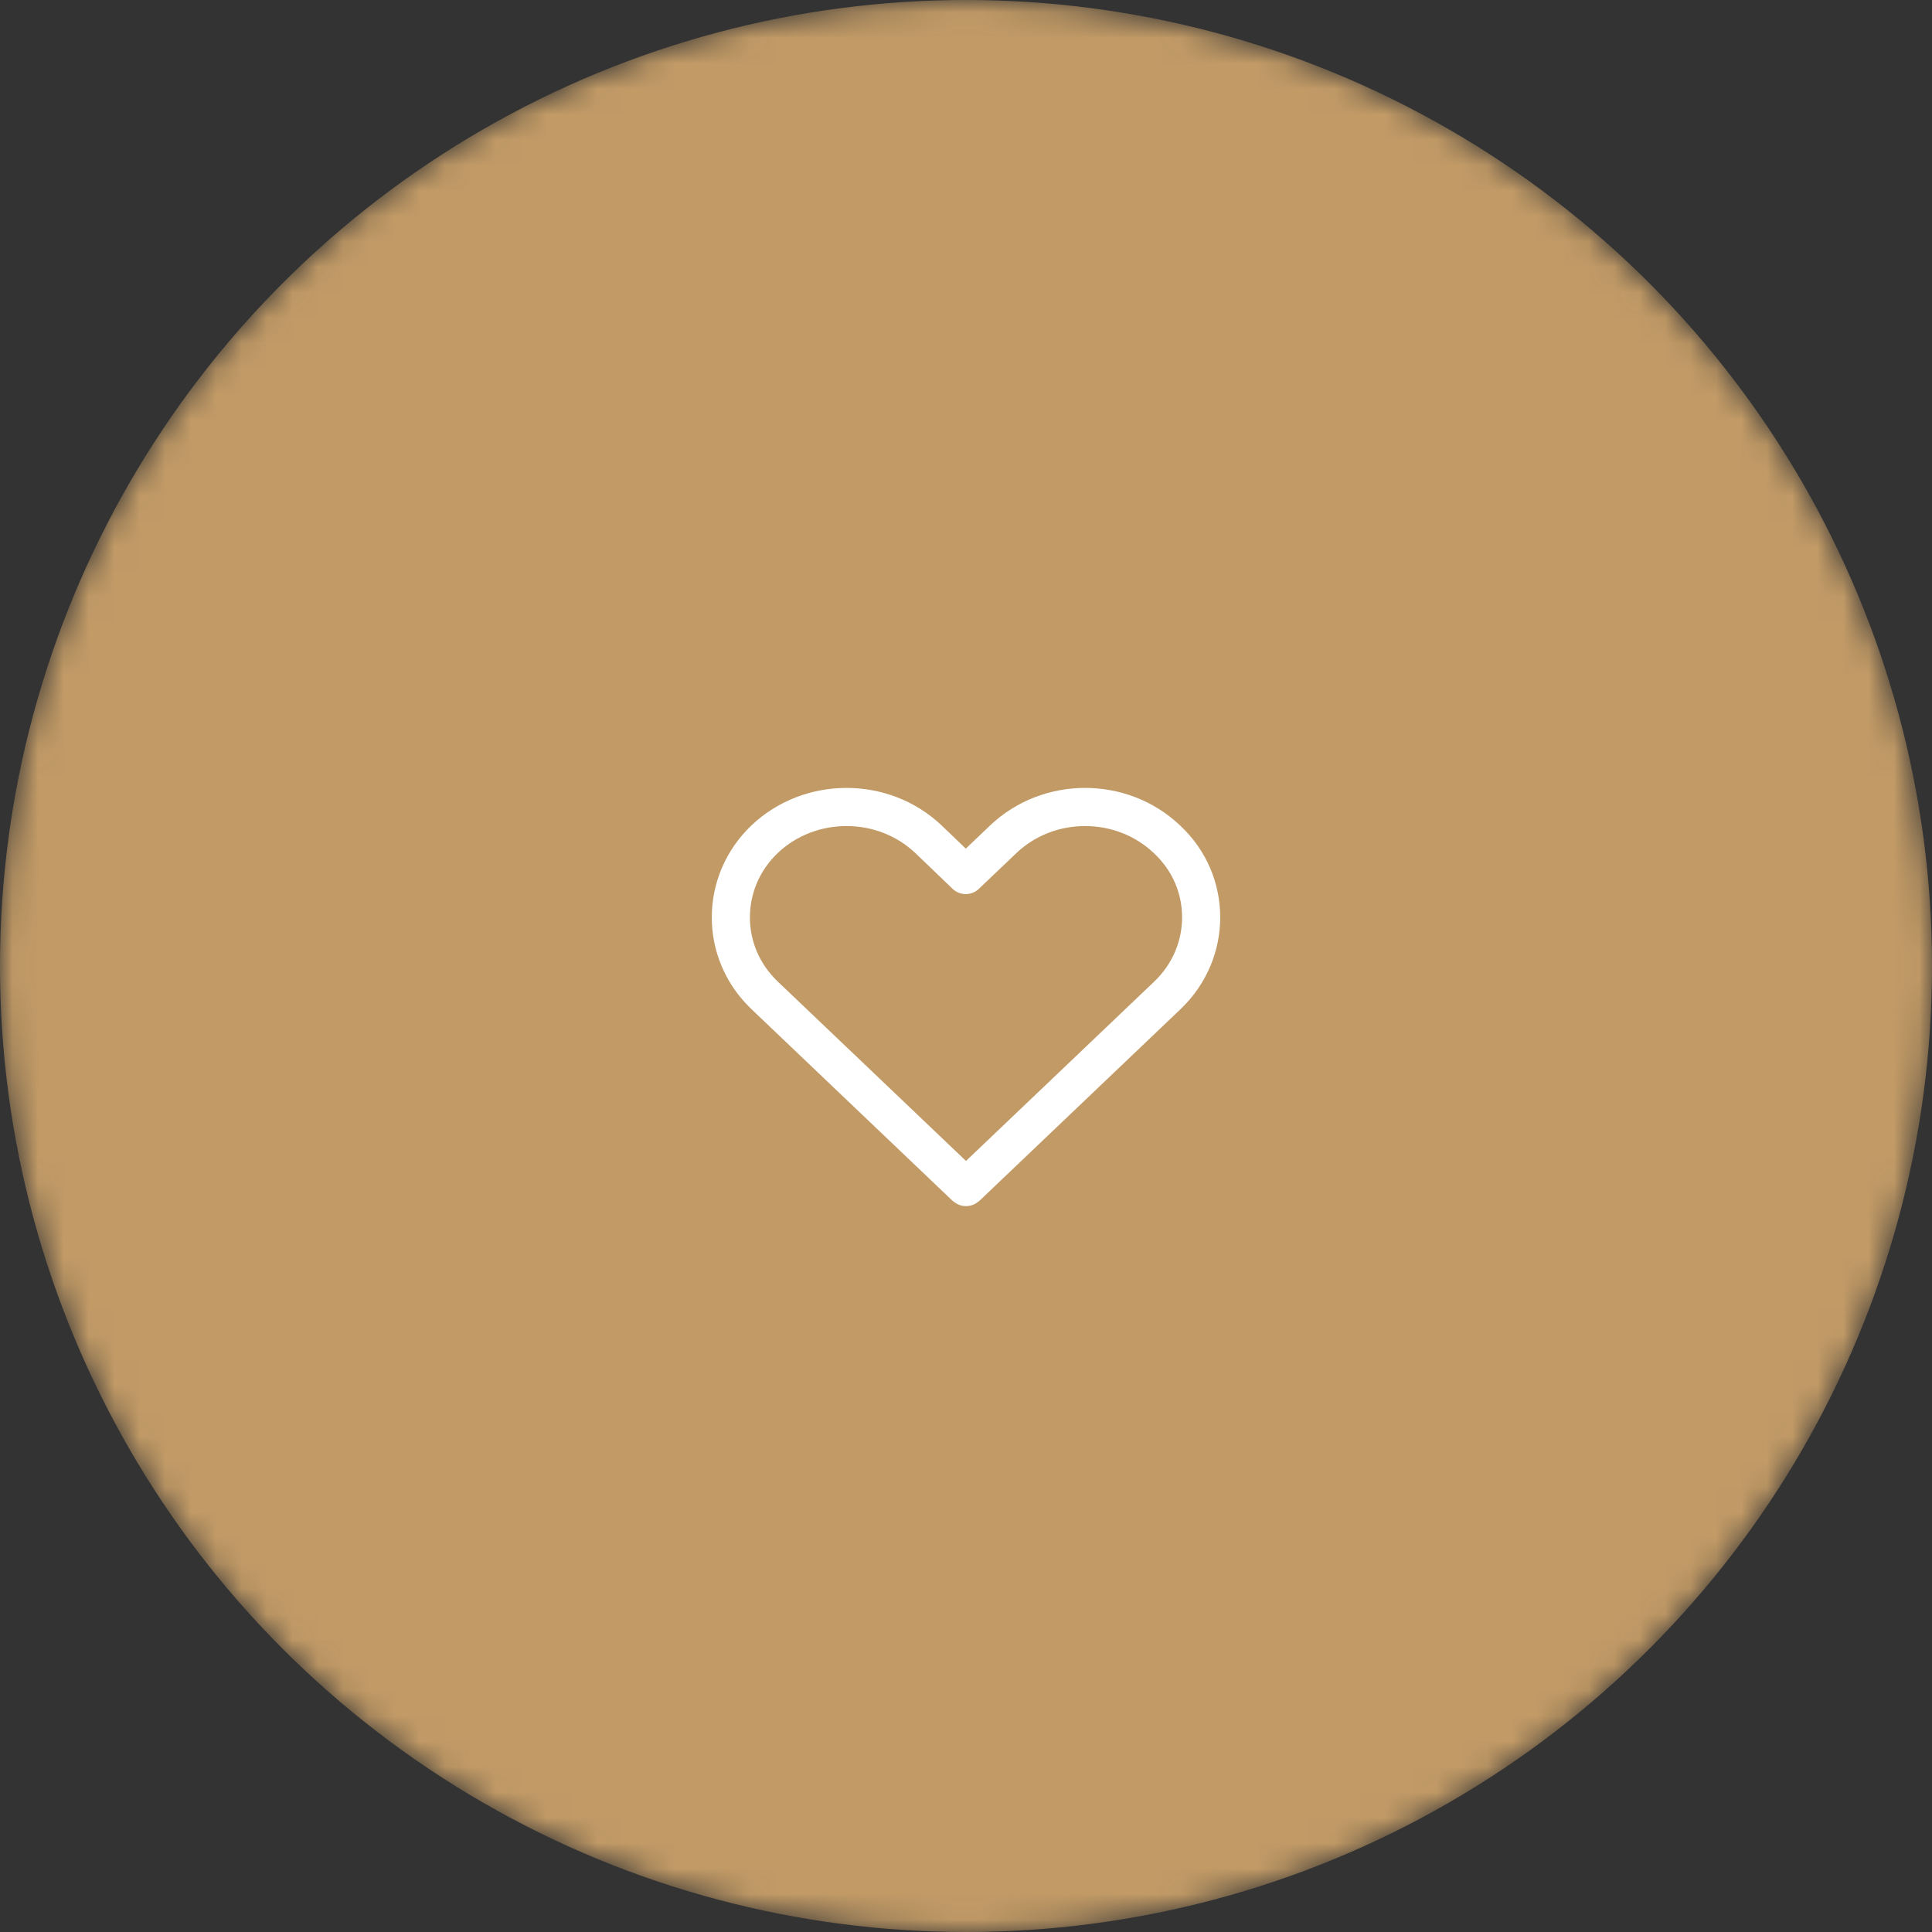 <?xml version="1.0" encoding="UTF-8"?> <svg xmlns="http://www.w3.org/2000/svg" width="76" height="76" viewBox="0 0 76 76" fill="none"><rect x="0" y="0" width="76" height="76" fill="#333333" stroke="none"/> <mask id="mask0_141_740" style="mask-type:alpha" maskUnits="userSpaceOnUse" x="0" y="0" width="76" height="76"> <circle cx="38" cy="38" r="38" fill="#C19A66"></circle> </mask> <g mask="url(#mask0_141_740)"> <circle cx="38" cy="38" r="38" fill="#C19A66"></circle> <path d="M47.25 36.089C47.25 37.194 46.81 38.309 45.92 39.157L44.44 40.568L38.07 46.638C38.04 46.667 38.03 46.676 38 46.696C37.97 46.676 37.96 46.667 37.93 46.638L30.08 39.157C29.19 38.309 28.75 37.203 28.75 36.089C28.75 34.973 29.19 33.858 30.08 33.01C31.86 31.323 34.74 31.323 36.52 33.01L37.99 34.421L39.47 33.01C41.25 31.323 44.12 31.323 45.9 33.01C46.81 33.858 47.25 34.964 47.25 36.089Z" stroke="white" stroke-width="1.5" stroke-linecap="round" stroke-linejoin="round"></path> </g> </svg> 